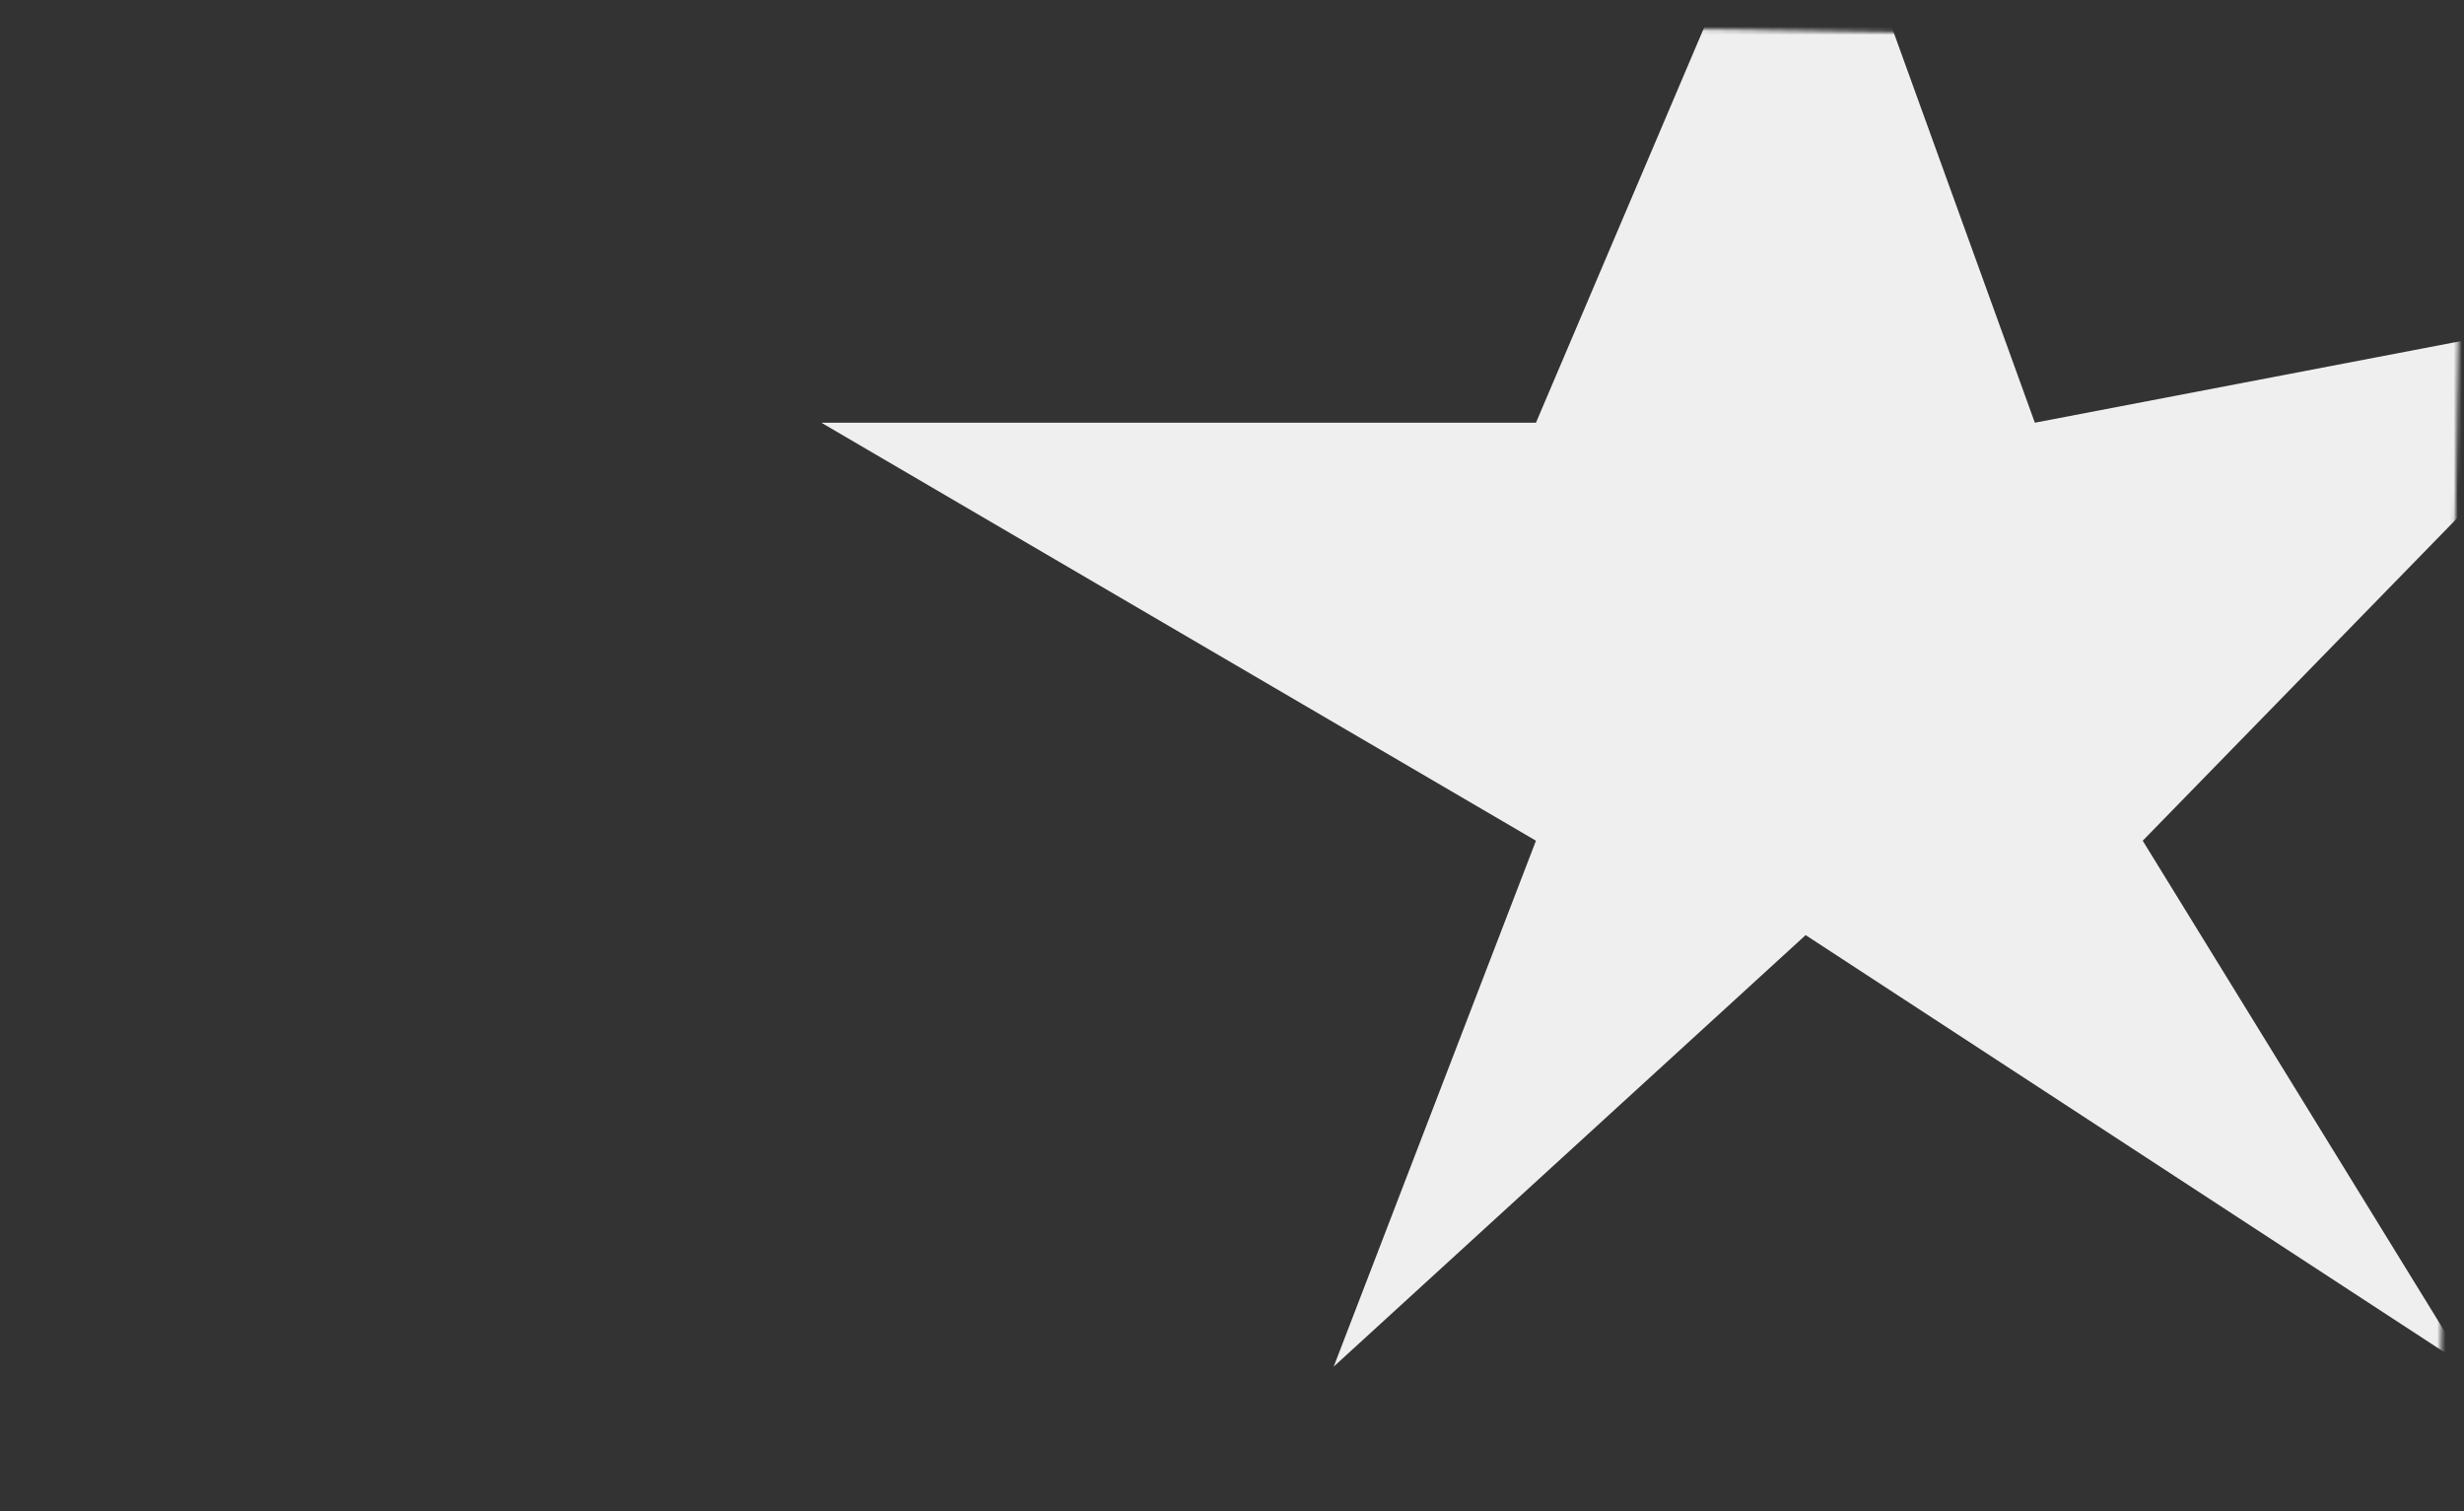 <?xml version="1.0" encoding="UTF-8"?> <svg xmlns="http://www.w3.org/2000/svg" width="600" height="368" viewBox="0 0 600 368" fill="none"><rect x="0" y="0" width="600" height="368" fill="#333333" stroke="none"/><mask id="mask0_453_190" style="mask-type:alpha" maskUnits="userSpaceOnUse" x="0" y="0" width="600" height="368"><rect x="6.634" y="0.081" width="593.342" height="357.523" transform="rotate(0.988 6.634 0.081)" fill="#FBF8FA"></rect></mask><g mask="url(#mask0_453_190)"><path d="M439.684 -51.391L374.017 102.926H200L374.017 204.71L324.767 332.76L439.684 227.693L600.567 332.76L521.767 204.71L649.817 73.376L495.5 102.926L439.684 -51.391Z" fill="#EFEFEF"></path></g></svg> 